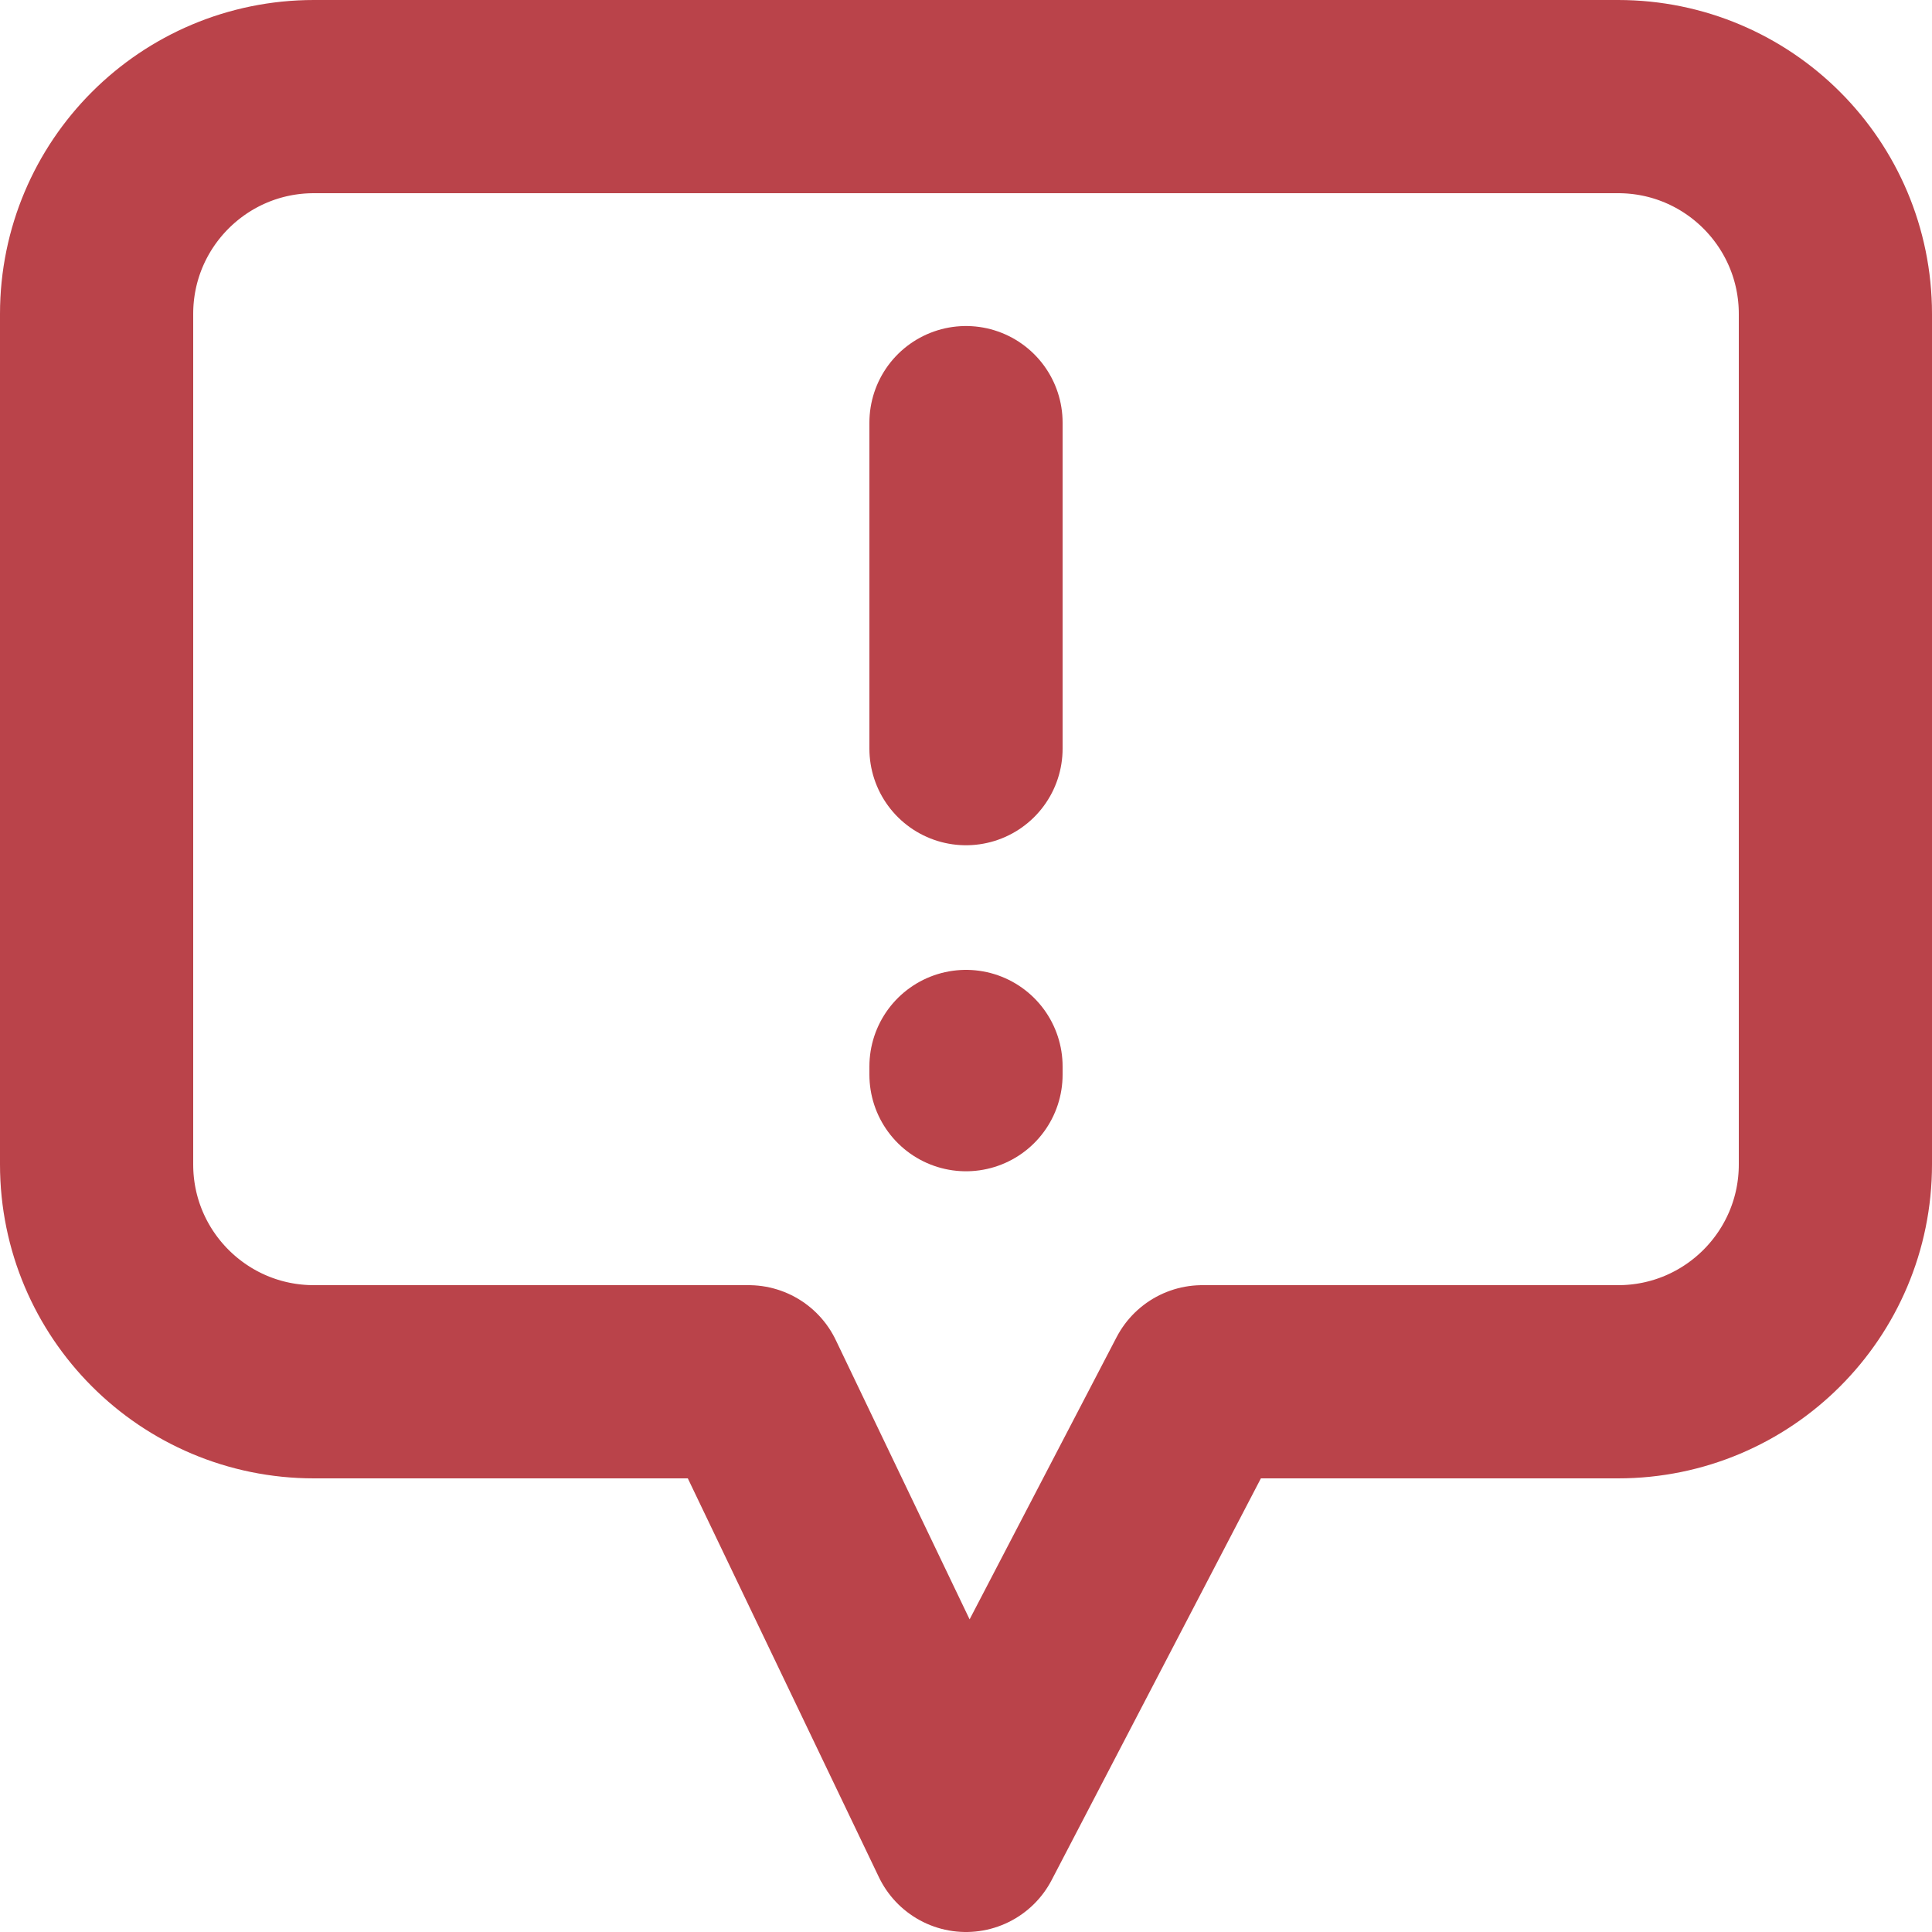 <svg width="20" height="20" viewBox="0 0 20 20" fill="none" xmlns="http://www.w3.org/2000/svg">
<path d="M10 4.375V7.75M10 11.125V11.04M12.446 14.304L10 19L7.75 14.304H3.25C2.007 14.304 1 13.297 1 12.054V3.25C1 2.007 2.007 1 3.25 1H16.75C17.993 1 19 2.007 19 3.25V12.054C19 13.297 17.993 14.304 16.75 14.304H12.446Z" stroke="#BA434A" stroke-width="2" stroke-linecap="round" stroke-linejoin="round"/>
</svg>

